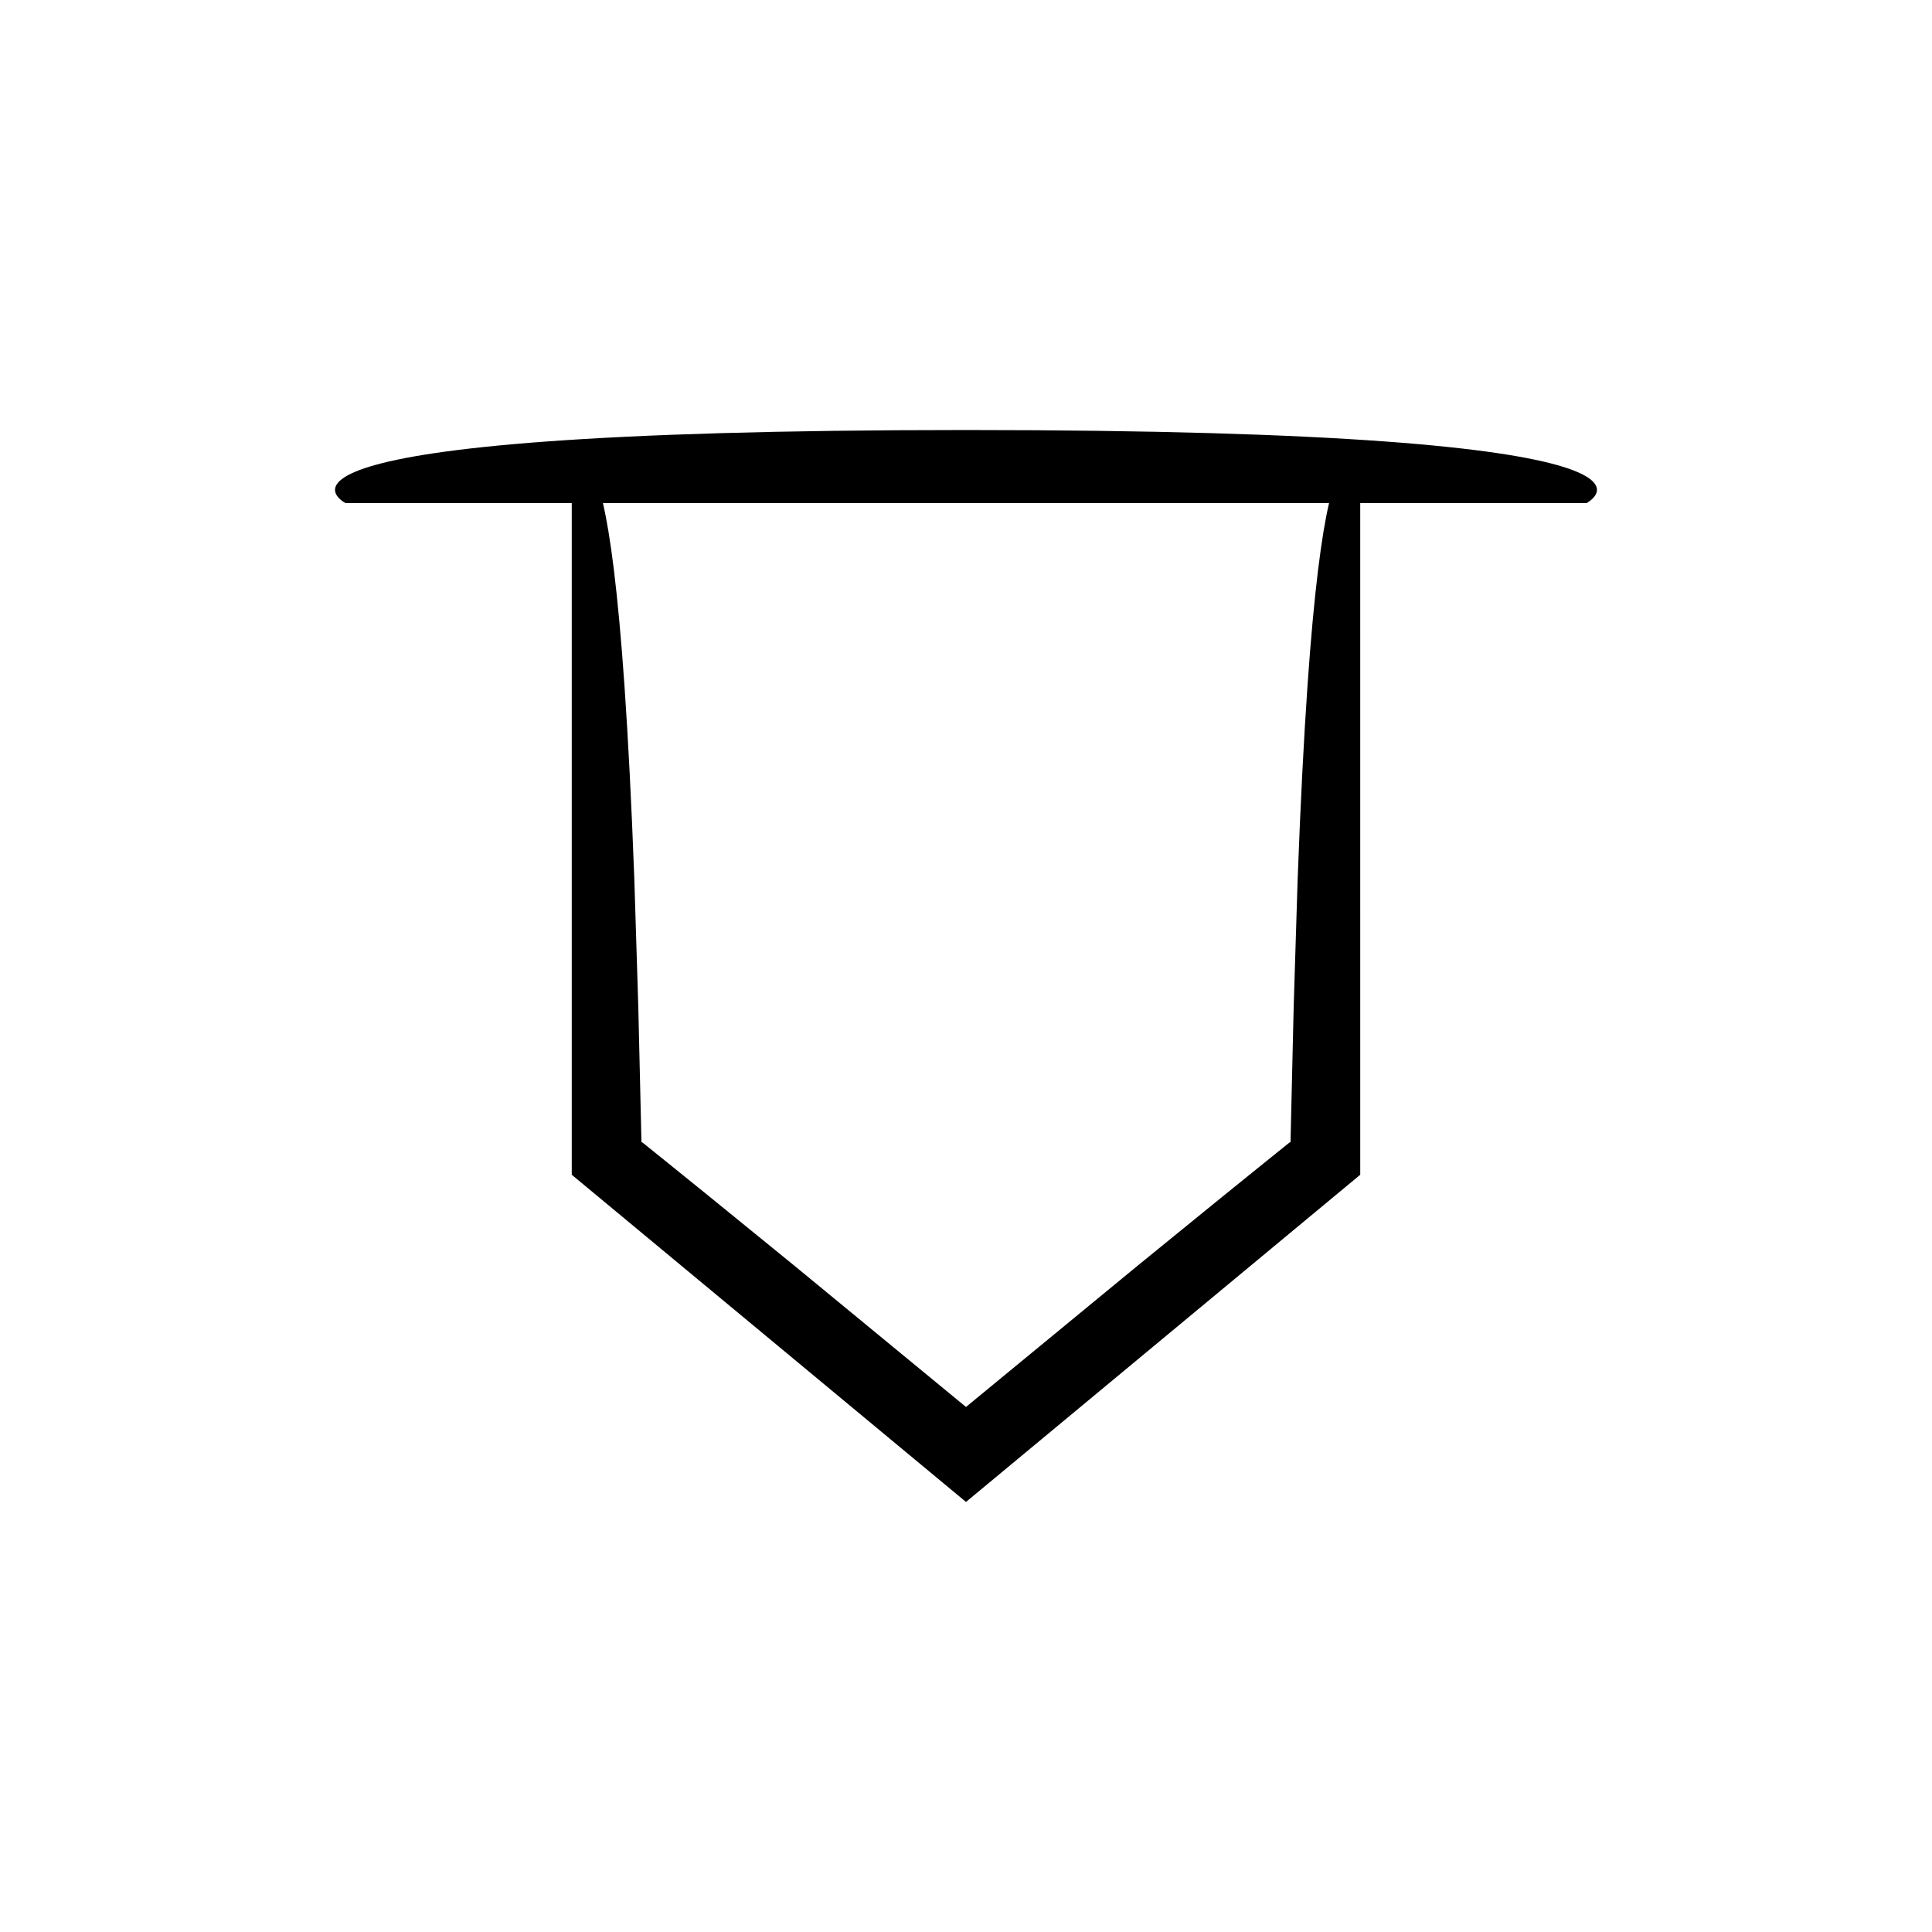 <?xml version="1.0" encoding="UTF-8"?>
<!-- Uploaded to: ICON Repo, www.svgrepo.com, Generator: ICON Repo Mixer Tools -->
<svg fill="#000000" width="800px" height="800px" version="1.1" viewBox="144 144 512 512" xmlns="http://www.w3.org/2000/svg">
 <path d="m400 257.96c-202.12 0-164.43 19.371-164.43 19.371h59.949v177.99l104.48 86.707 104.48-86.707-0.004-177.99h59.949c0.004 0 37.699-19.371-164.42-19.371zm90.496 67.844c-0.957 13.742-1.84 30.594-2.606 51.203-0.32 10.305-0.672 21.551-1.051 33.816-0.258 11-0.535 22.918-0.836 35.824l-0.27 0.156c-0.141 0.105 0.137-0.137-0.348 0.254l-1.277 1.027c-1.707 1.375-3.438 2.766-5.184 4.176-3.492 2.82-7.062 5.707-10.715 8.66-7.285 5.93-14.895 12.121-22.84 18.59-13.918 11.457-29.012 23.883-45.371 37.348-16.359-13.465-31.457-25.895-45.371-37.348-7.945-6.469-15.555-12.66-22.84-18.59-3.652-2.953-7.223-5.836-10.715-8.66-1.746-1.406-3.477-2.801-5.184-4.176l-1.277-1.027c-0.484-0.391-0.203-0.148-0.348-0.254l-0.27-0.156c-0.301-12.906-0.578-24.824-0.836-35.824-0.383-12.266-0.73-23.512-1.051-33.816-0.766-20.609-1.652-37.461-2.606-51.203-1.77-25.473-3.781-40.184-5.715-48.473h192.43c-1.938 8.289-3.945 23-5.719 48.473z"/>
</svg>